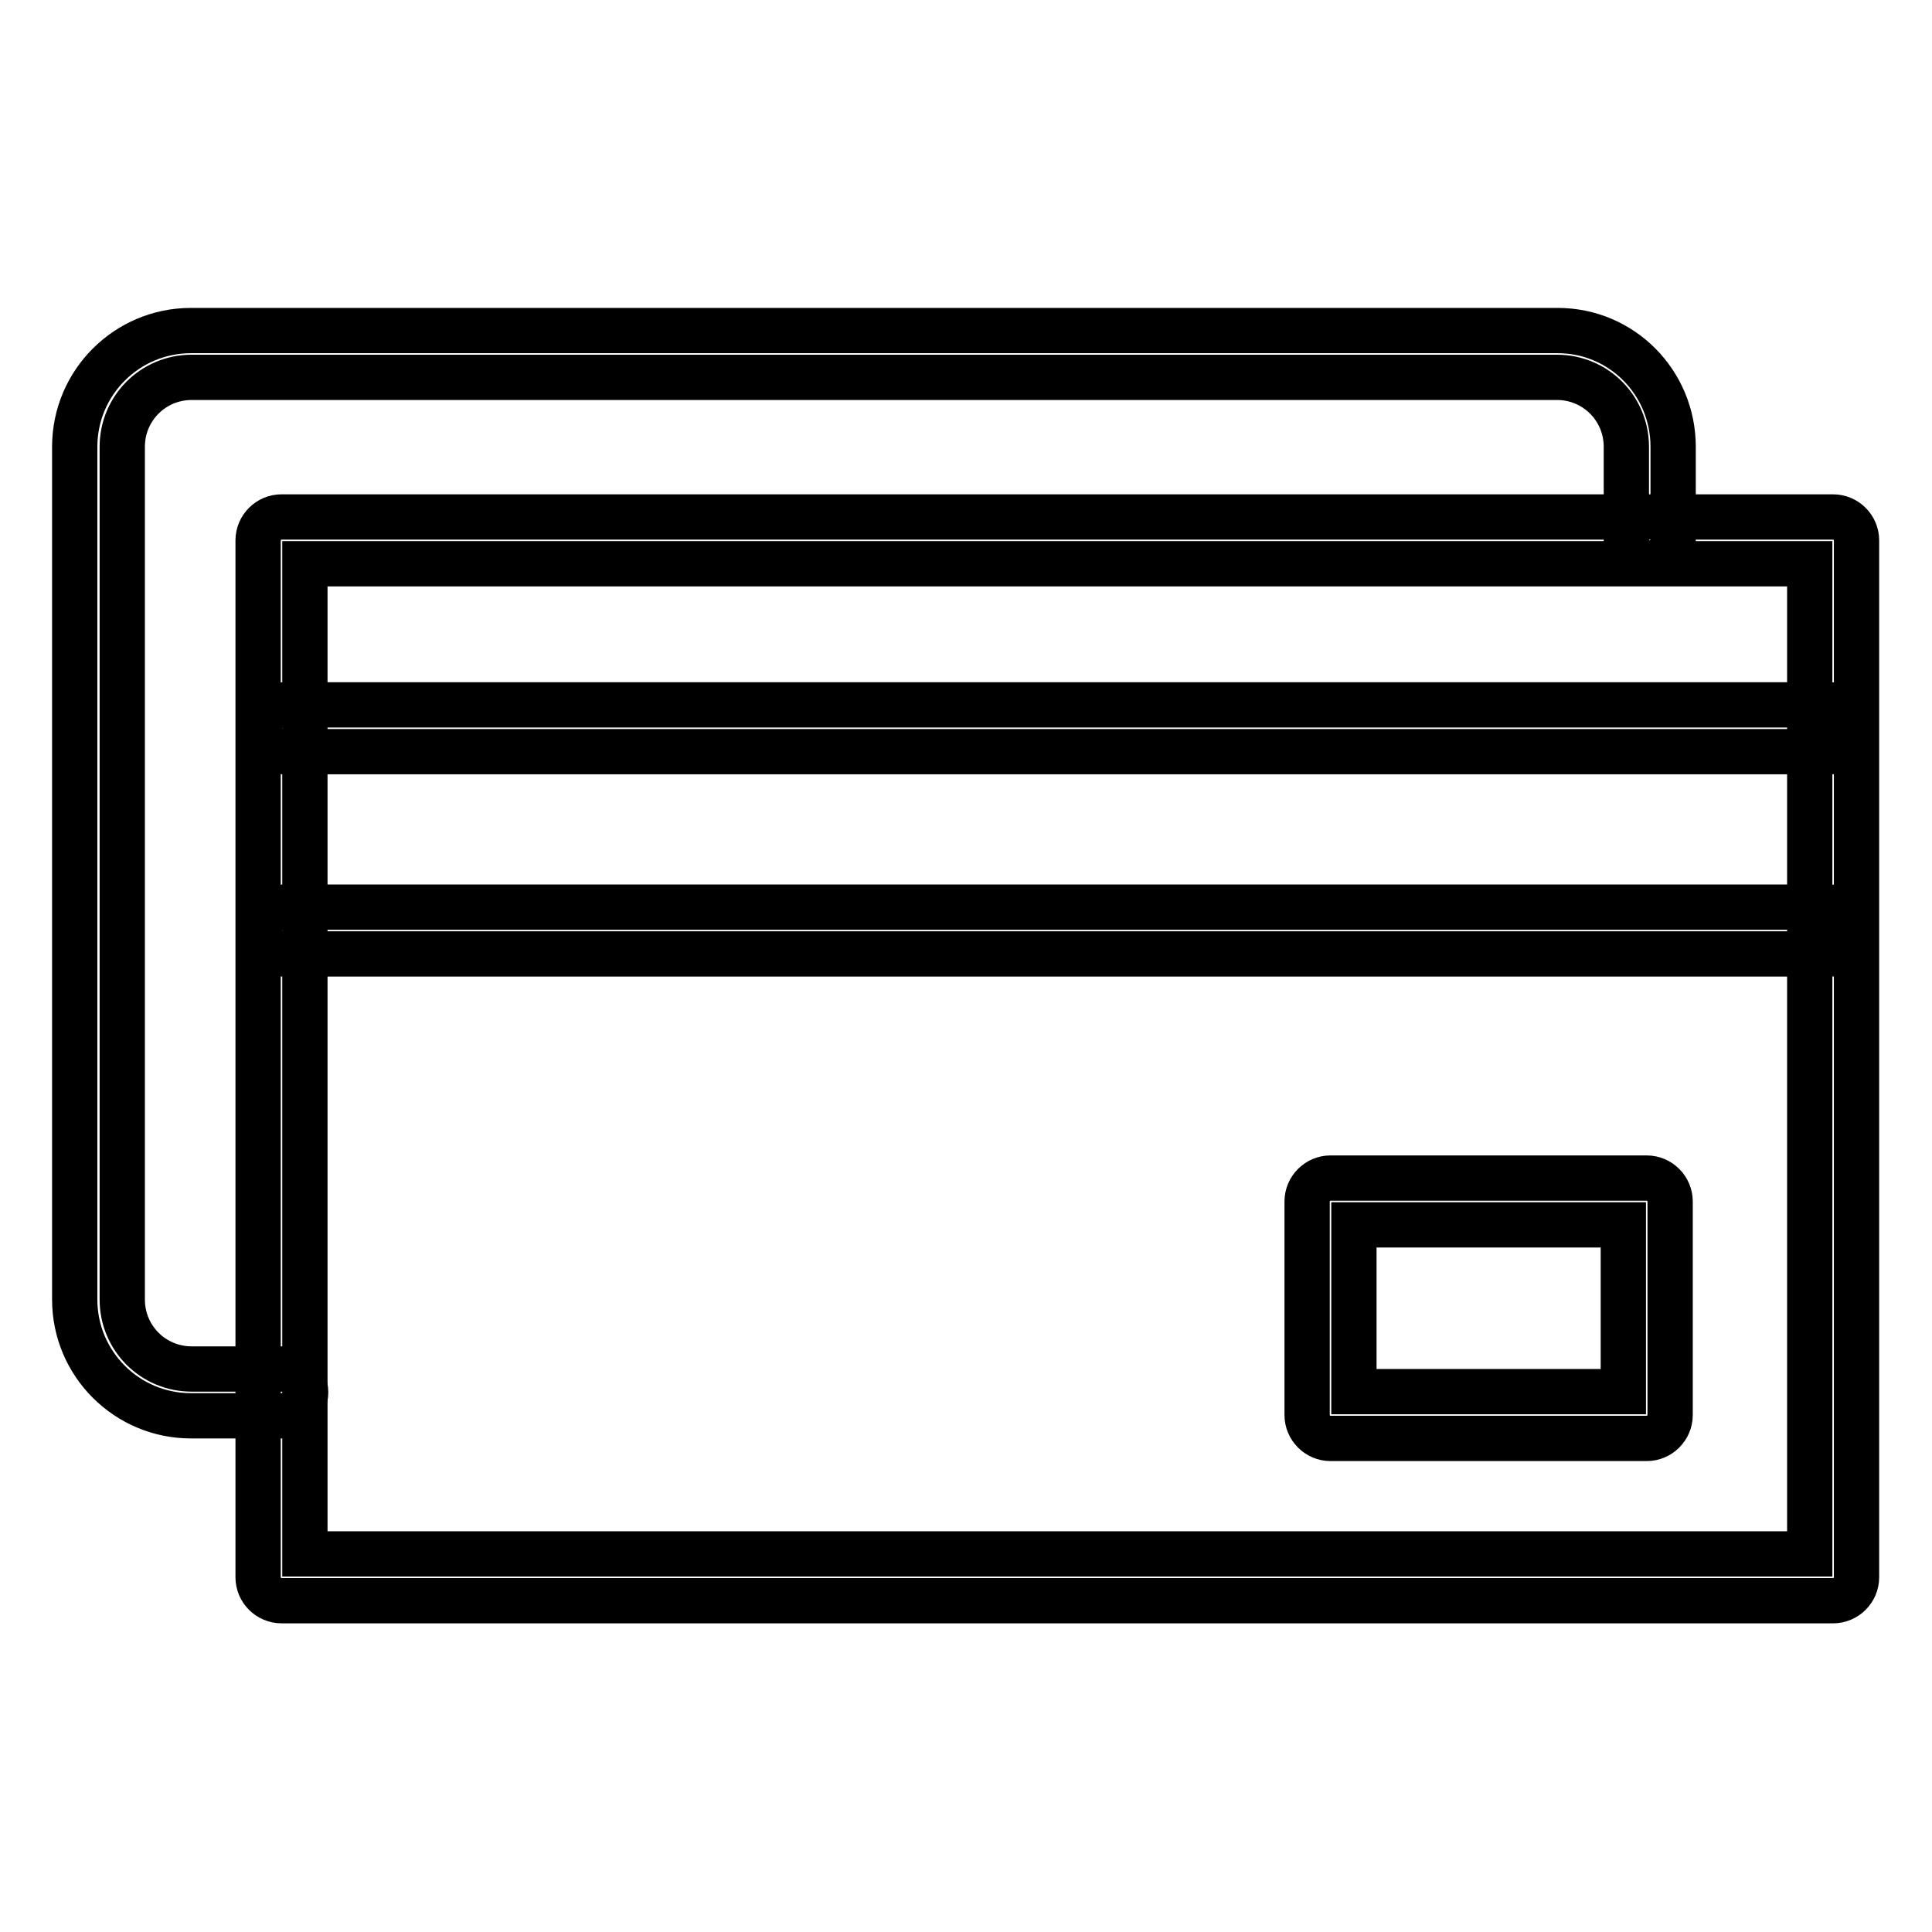 <?xml version="1.0" encoding="utf-8"?>
<!-- Svg Vector Icons : http://www.onlinewebfonts.com/icon -->
<!DOCTYPE svg PUBLIC "-//W3C//DTD SVG 1.1//EN" "http://www.w3.org/Graphics/SVG/1.1/DTD/svg11.dtd">
<svg version="1.1" xmlns="http://www.w3.org/2000/svg" xmlns:xlink="http://www.w3.org/1999/xlink" x="0px" y="0px" viewBox="0 0 256 256" enable-background="new 0 0 256 256" xml:space="preserve">
<g> <path stroke-width="6" fill-opacity="0" stroke="#000000"  d="M242.9,212.1H37.3c-1.7,0-3.1-1.4-3.1-3.1V71.6c0-1.7,1.4-3.1,3.1-3.1h205.6c1.7,0,3.1,1.4,3.1,3.1V209 C246,210.7,244.6,212.1,242.9,212.1z M40.4,205.9h199.4V74.7H40.4V205.9z"/> <path stroke-width="6" fill-opacity="0" stroke="#000000"  d="M37.3,187.6h-12c-8.5,0-15.4-6.9-15.4-15.4v-113c0-8.5,6.9-15.4,15.4-15.4h181.1c8.5,0,15.3,6.9,15.3,15.4 v12.3c0,1.7-1.4,3.1-3.1,3.1s-3.1-1.4-3.1-3.1V59.2c0-5.1-4.1-9.2-9.2-9.2H25.4c-5.1,0-9.2,4.1-9.2,9.2v113c0,5.1,4.1,9.2,9.2,9.2 h12c1.7,0,3.1,1.4,3.1,3.1S39,187.6,37.3,187.6L37.3,187.6z"/> <path stroke-width="6" fill-opacity="0" stroke="#000000"  d="M242.7,99.6H37.5c-1.7,0-3.1-1.4-3.1-3.1c0-1.7,1.4-3.1,3.1-3.1h205.1c1.7,0,3.1,1.4,3.1,3.1 C245.8,98.3,244.4,99.6,242.7,99.6z M242.7,126.4H37.5c-1.7,0-3.1-1.4-3.1-3.1c0-1.7,1.4-3.1,3.1-3.1h205.1c1.7,0,3.1,1.4,3.1,3.1 C245.8,125,244.4,126.4,242.7,126.4z M218.2,190.6h-41.9c-1.7,0-3.1-1.4-3.1-3.1v-28.3c0-1.7,1.4-3.1,3.1-3.1h41.9 c1.7,0,3.1,1.4,3.1,3.1v28.3C221.3,189.2,219.9,190.6,218.2,190.6L218.2,190.6z M179.4,184.4h35.7v-22.1h-35.7V184.4L179.4,184.4z" /></g>
</svg>